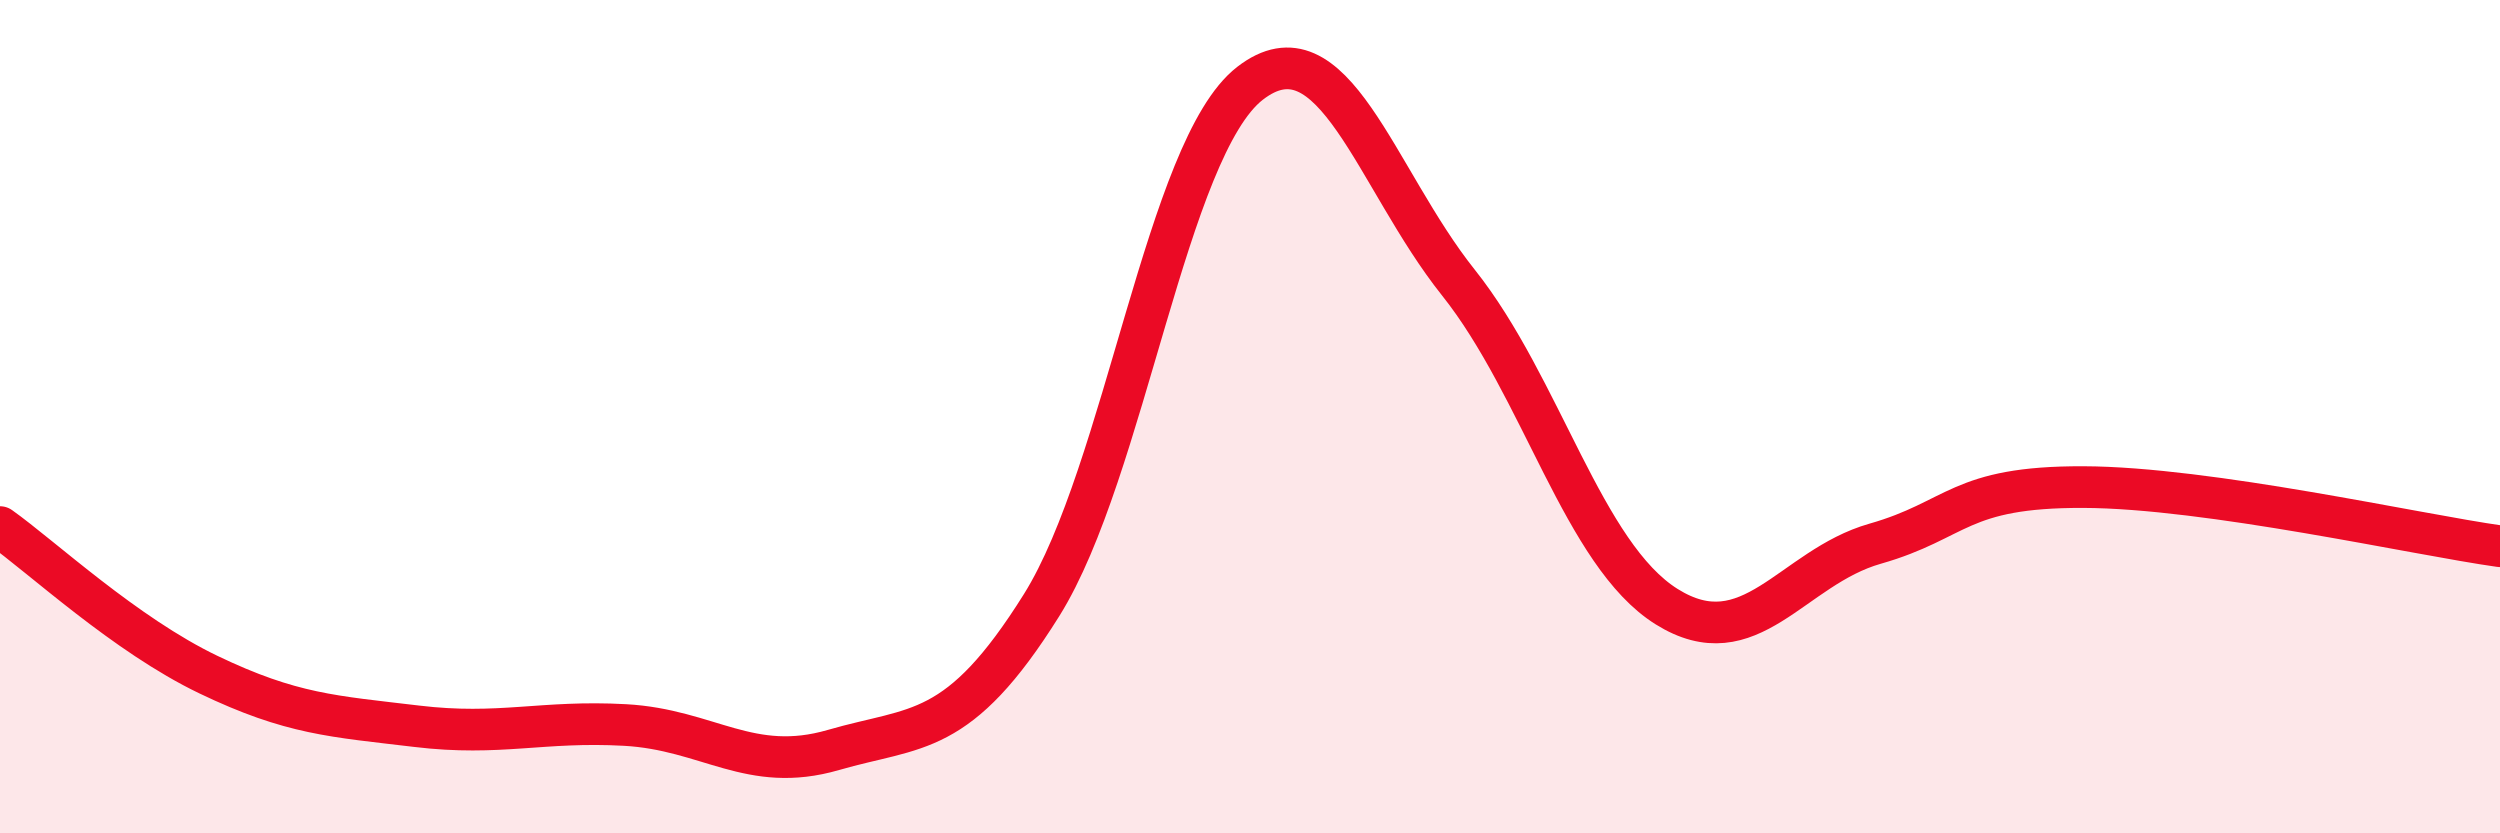 
    <svg width="60" height="20" viewBox="0 0 60 20" xmlns="http://www.w3.org/2000/svg">
      <path
        d="M 0,12.65 C 1,13.36 3,15.23 5,16.19 C 7,17.15 8,17.19 10,17.43 C 12,17.67 13,17.29 15,17.4 C 17,17.51 18,18.58 20,18 C 22,17.42 23,17.72 25,14.52 C 27,11.32 28,3.55 30,2 C 32,0.45 33,4.27 35,6.78 C 37,9.29 38,13.31 40,14.56 C 42,15.81 43,13.62 45,13.05 C 47,12.48 47,11.68 50,11.69 C 53,11.7 58,12.83 60,13.11L60 20L0 20Z"
        fill="#EB0A25"
        opacity="0.1"
        stroke-linecap="round"
        stroke-linejoin="round"
      />
      <path
        d="M 0,12.65 C 1,13.36 3,15.23 5,16.19 C 7,17.15 8,17.19 10,17.43 C 12,17.67 13,17.29 15,17.4 C 17,17.51 18,18.58 20,18 C 22,17.42 23,17.72 25,14.52 C 27,11.32 28,3.55 30,2 C 32,0.45 33,4.27 35,6.78 C 37,9.29 38,13.31 40,14.56 C 42,15.81 43,13.62 45,13.05 C 47,12.48 47,11.68 50,11.69 C 53,11.7 58,12.83 60,13.11"
        stroke="#EB0A25"
        stroke-width="1"
        fill="none"
        stroke-linecap="round"
        stroke-linejoin="round"
      />
    </svg>
  